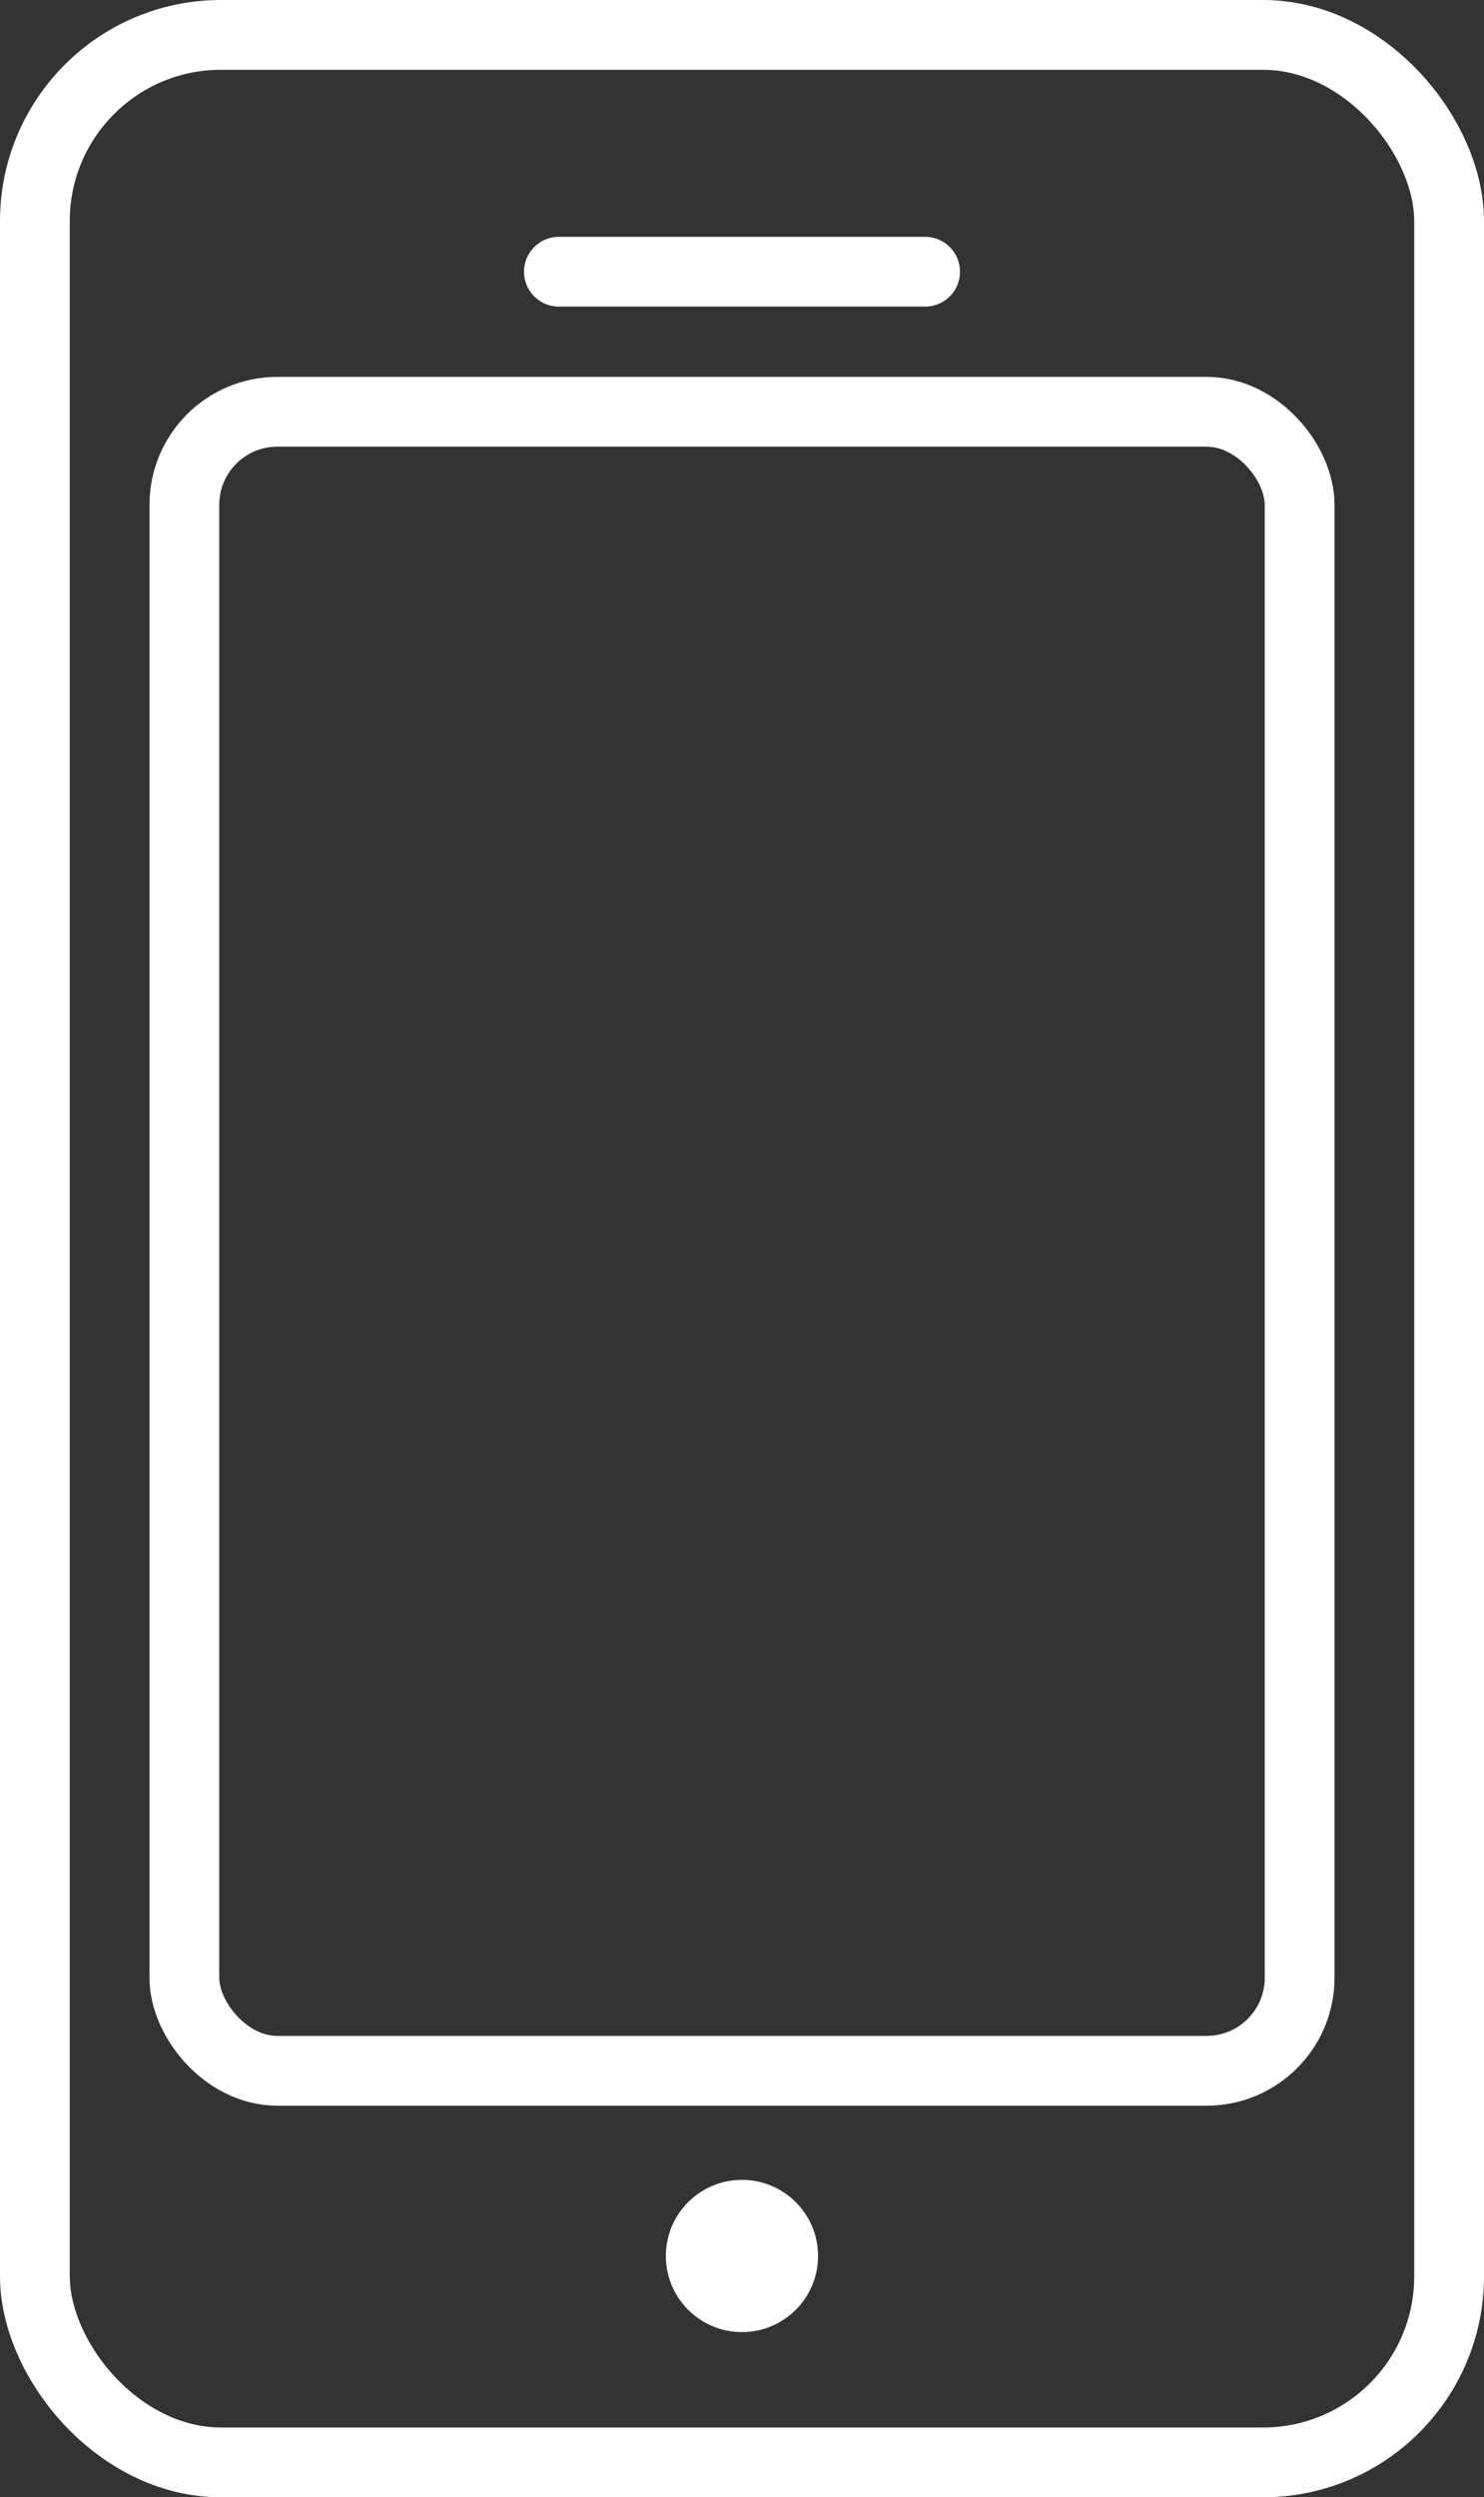 <svg xmlns="http://www.w3.org/2000/svg" width="15.953" height="26.836" viewBox="0 0 15.953 26.836">
  <rect x="0" y="0" width="15.953" height="26.836" fill="#333333" stroke="none"/>
  <g id="组_3" data-name="组 3" transform="translate(-1600.773 -4907.146)">
    <rect id="矩形_348" data-name="矩形 348" width="15.203" height="26.086" rx="2" transform="translate(1601.148 4907.521)" fill="none" stroke="#fff" stroke-miterlimit="10" stroke-width="0.75"/>
    <rect id="矩形_349" data-name="矩形 349" width="11.989" height="17.828" rx="1" transform="translate(1602.755 4911.571)" fill="none" stroke="#fff" stroke-miterlimit="10" stroke-width="0.75"/>
    <line id="直线_4" data-name="直线 4" x2="3.937" transform="translate(1606.781 4910.066)" fill="none" stroke="#fff" stroke-linecap="round" stroke-linejoin="round" stroke-width="0.75"/>
    <circle id="椭圆_2" data-name="椭圆 2" cx="0.818" cy="0.818" r="0.818" transform="translate(1607.931 4930.571)" fill="#fff"/>
  </g>
</svg>
